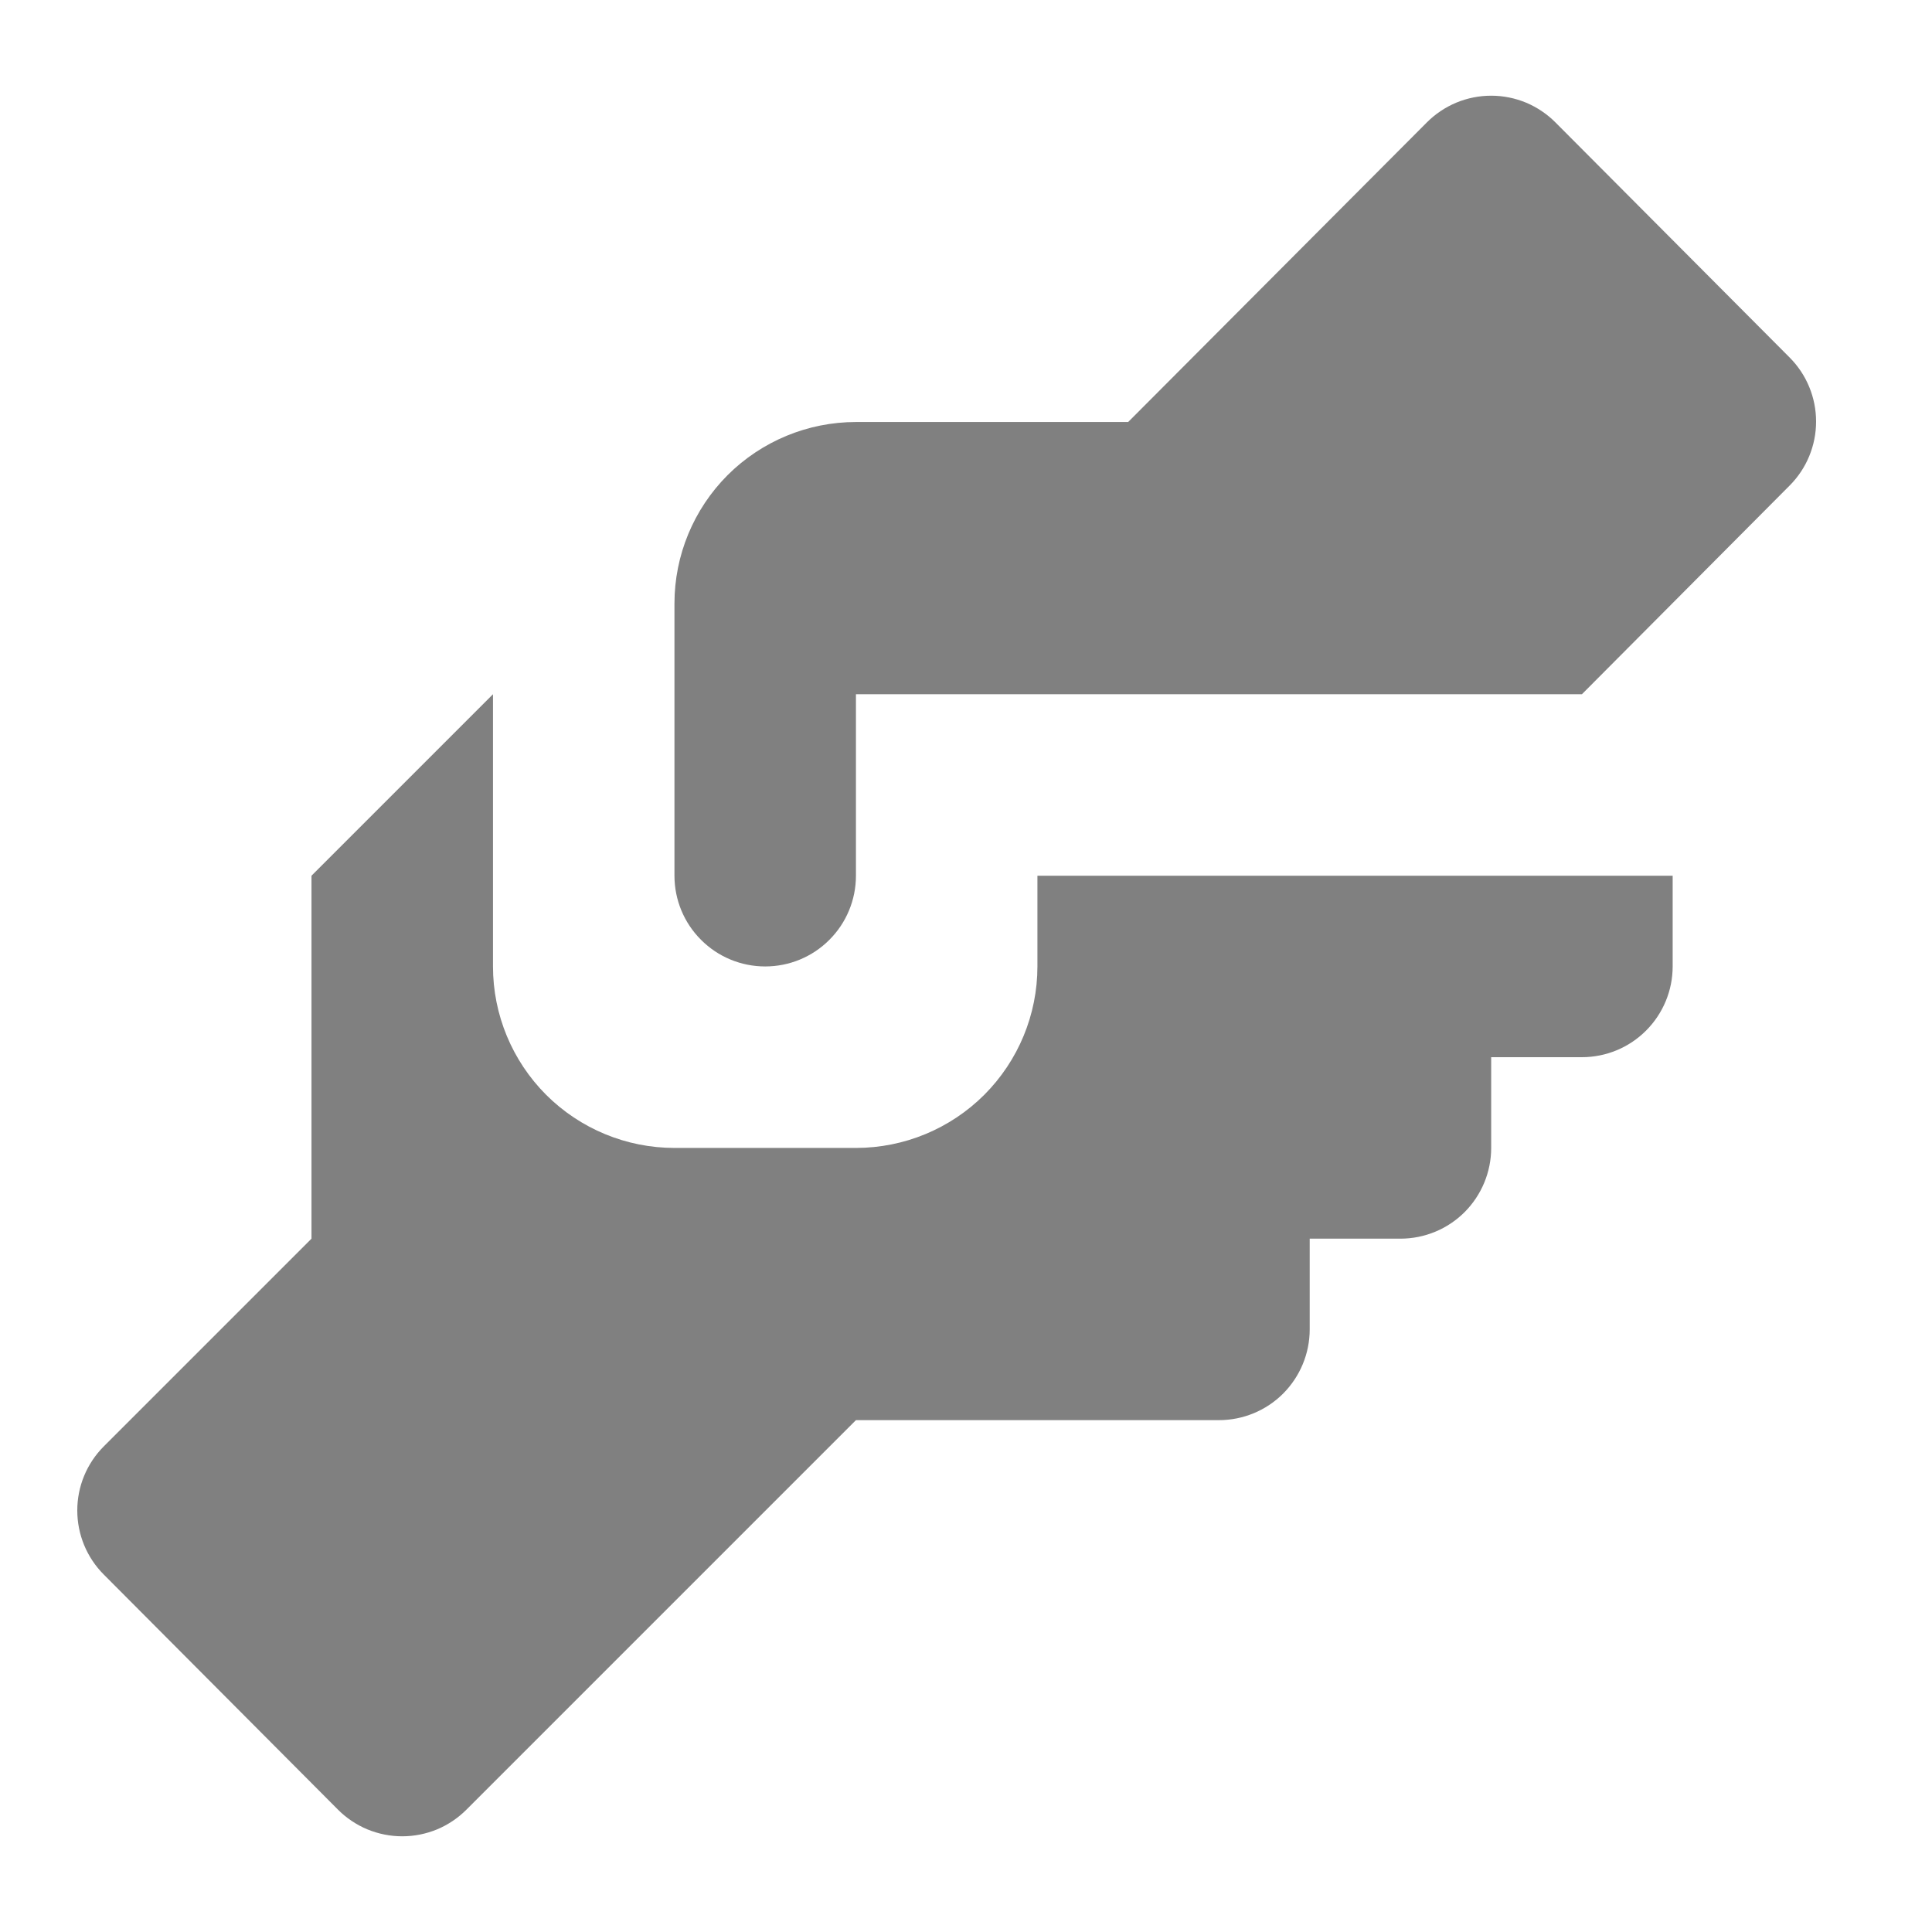 <?xml version="1.0" encoding="UTF-8"?> <svg xmlns="http://www.w3.org/2000/svg" width="30" height="30" viewBox="0 0 30 30" fill="none"><path d="M13.291 6.553H17.518L22.154 1.903C22.285 1.771 22.441 1.666 22.613 1.594C22.784 1.523 22.969 1.486 23.155 1.486C23.341 1.486 23.525 1.523 23.697 1.594C23.868 1.666 24.024 1.771 24.155 1.903L27.79 5.552C28.053 5.816 28.2 6.173 28.2 6.546C28.2 6.918 28.053 7.275 27.79 7.539L24.564 10.78H13.291V13.598C13.291 13.972 13.143 14.33 12.878 14.594C12.614 14.859 12.256 15.007 11.882 15.007C11.508 15.007 11.15 14.859 10.886 14.594C10.621 14.33 10.473 13.972 10.473 13.598V9.371C10.473 8.623 10.77 7.907 11.298 7.378C11.827 6.85 12.544 6.553 13.291 6.553ZM4.837 13.598V19.234L1.61 22.461C1.347 22.725 1.2 23.082 1.2 23.454C1.2 23.827 1.347 24.184 1.61 24.448L5.245 28.097C5.376 28.229 5.532 28.334 5.704 28.406C5.876 28.477 6.06 28.514 6.246 28.514C6.432 28.514 6.616 28.477 6.788 28.406C6.959 28.334 7.115 28.229 7.246 28.097L13.291 22.052H18.927C19.301 22.052 19.66 21.904 19.924 21.64C20.188 21.375 20.337 21.017 20.337 20.643V19.234H21.745C22.119 19.234 22.478 19.086 22.742 18.822C23.006 18.557 23.155 18.199 23.155 17.825V16.416H24.564C24.937 16.416 25.296 16.268 25.56 16.003C25.824 15.739 25.973 15.381 25.973 15.007V13.598H16.109V15.007C16.109 15.755 15.812 16.471 15.284 17C14.755 17.528 14.039 17.825 13.291 17.825H10.473C9.726 17.825 9.009 17.528 8.48 17C7.952 16.471 7.655 15.755 7.655 15.007V10.78L4.837 13.598Z" fill="#808080"></path></svg> 
